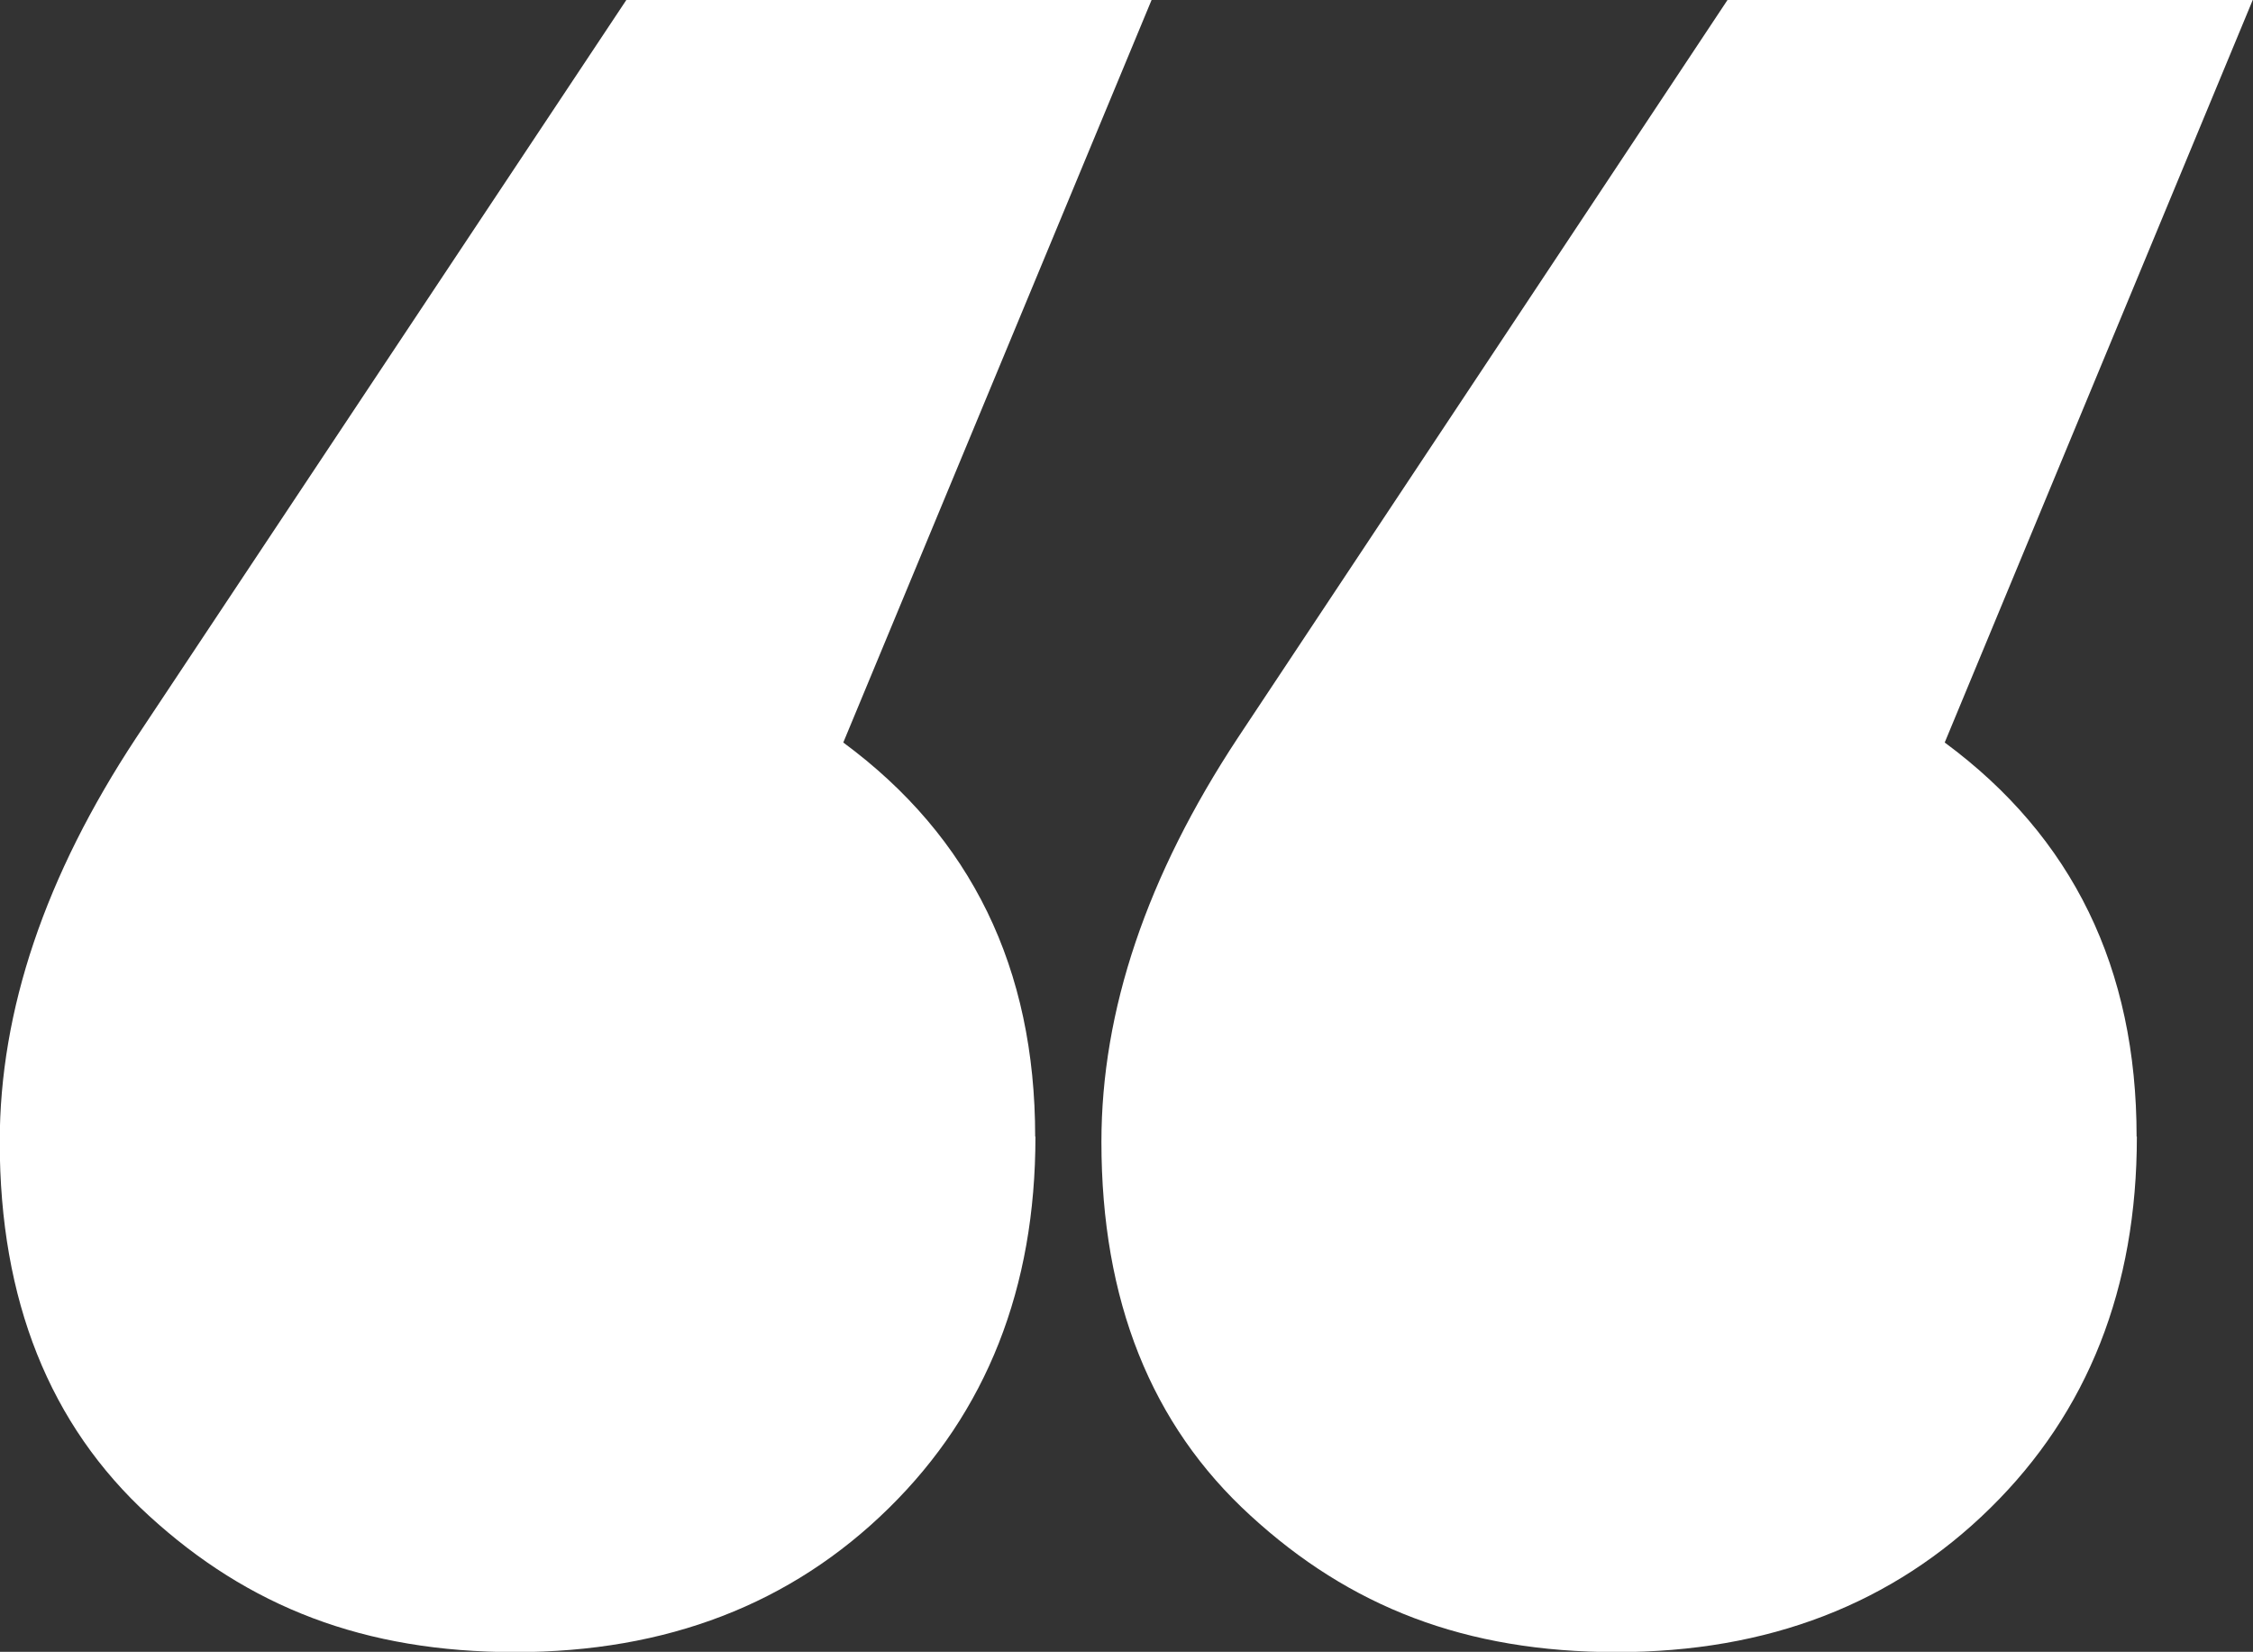 <?xml version="1.0" encoding="UTF-8"?>
<svg id="Layer_2" data-name="Layer 2" xmlns="http://www.w3.org/2000/svg" viewBox="0 0 85.36 62.58">
  <rect x="0" y="0" width="85.36" height="62.58" fill="#333333" stroke="none"/>
  <defs>
    <style>
      .cls-1 {
        fill: #fff;
        stroke-width: 0px;
      }
    </style>
  </defs>
  <g id="Layer_1-2" data-name="Layer 1">
    <path class="cls-1" d="M39.23,43.06c0,5.74-1.85,10.43-5.55,14.07-3.7,3.64-8.42,5.46-14.16,5.46s-10.11-1.72-13.88-5.17c-3.76-3.44-5.65-8.16-5.65-14.16,0-4.98,1.72-10.08,5.17-15.31L23.73,0h19.9l-11.68,28.13c4.85,3.58,7.27,8.55,7.27,14.93M80.96,43.06c0,5.74-1.85,10.43-5.55,14.07-3.7,3.64-8.42,5.46-14.16,5.46s-10.11-1.72-13.87-5.17c-3.77-3.44-5.65-8.16-5.65-14.16,0-4.98,1.72-10.08,5.17-15.31L65.45,0h19.9l-11.67,28.13c4.85,3.58,7.27,8.55,7.27,14.93"/>
  </g>
</svg>